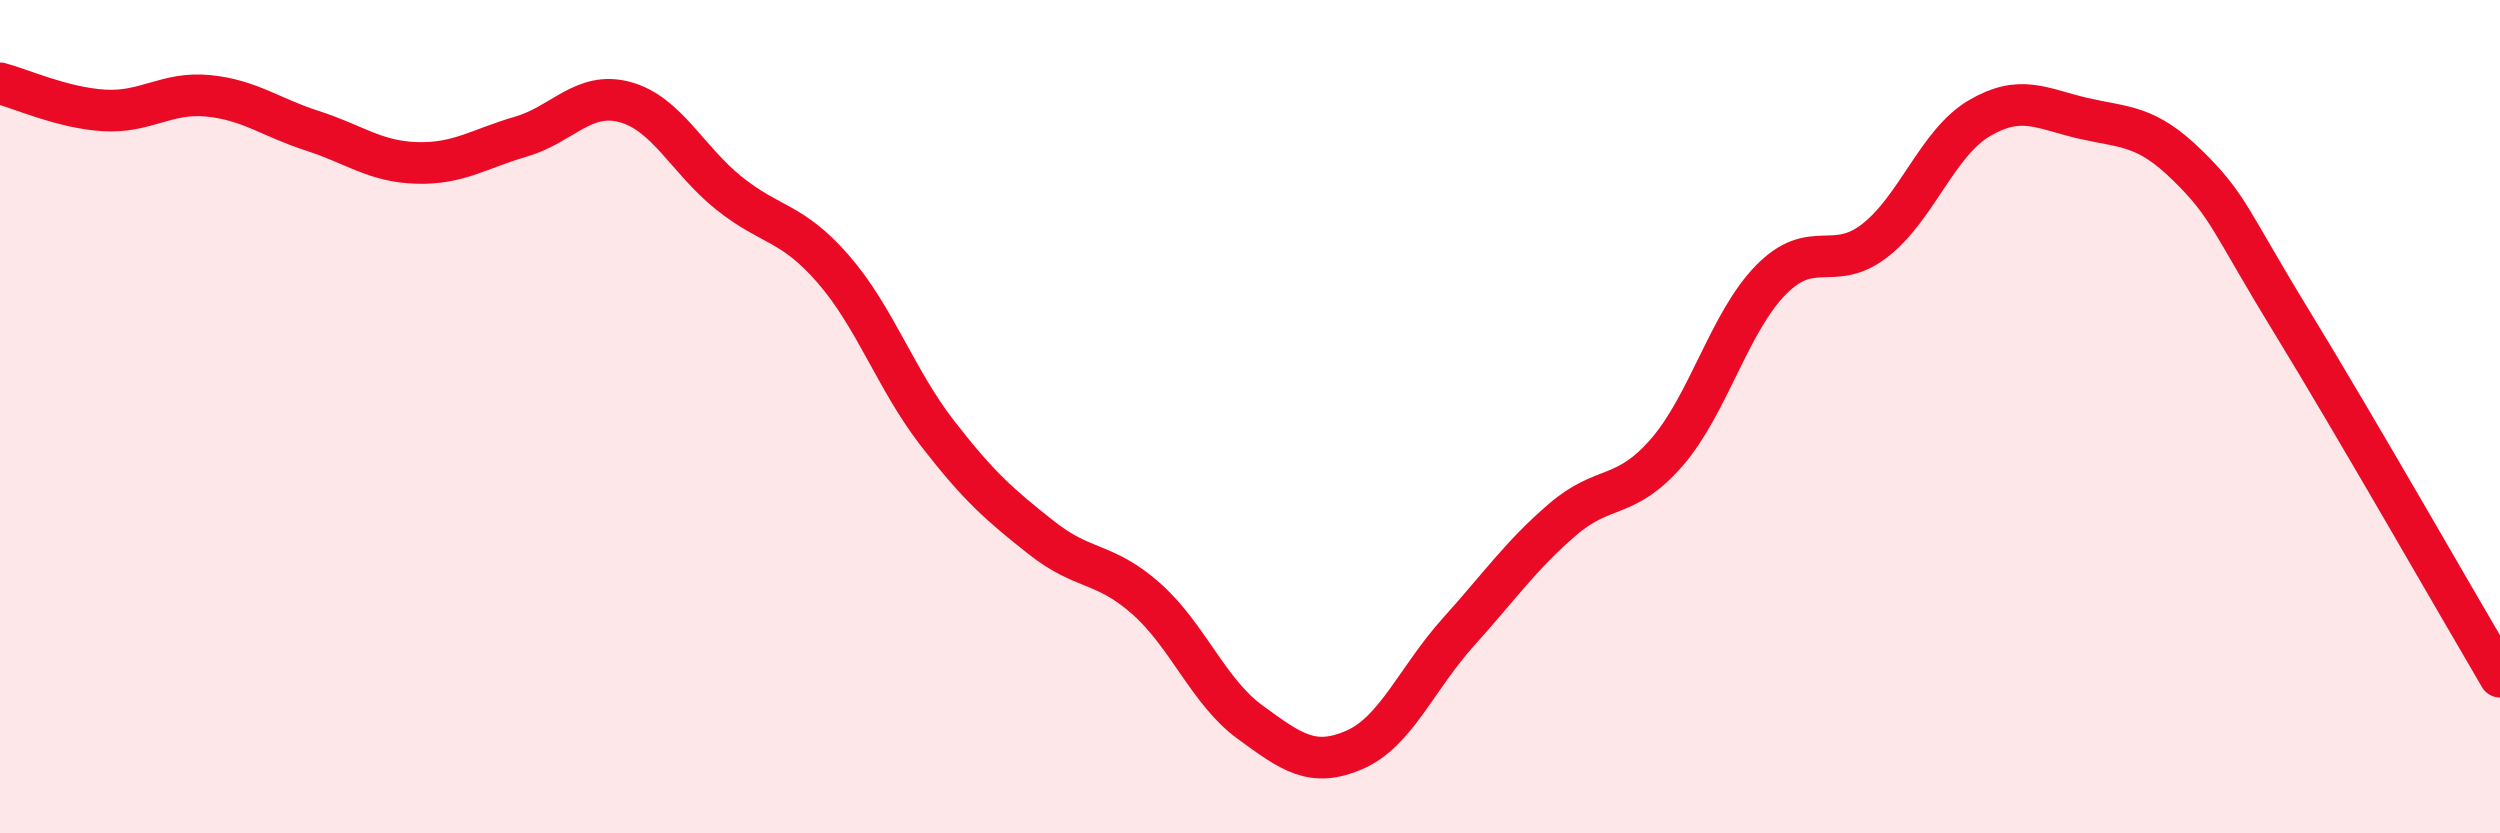 
    <svg width="60" height="20" viewBox="0 0 60 20" xmlns="http://www.w3.org/2000/svg">
      <path
        d="M 0,2 C 0.5,2.13 1.5,2.59 2.5,2.65 C 3.5,2.71 4,2.2 5,2.3 C 6,2.4 6.5,2.82 7.5,3.14 C 8.5,3.46 9,3.88 10,3.91 C 11,3.94 11.5,3.57 12.5,3.28 C 13.5,2.99 14,2.18 15,2.45 C 16,2.72 16.5,3.84 17.5,4.64 C 18.5,5.44 19,5.31 20,6.46 C 21,7.61 21.5,9.11 22.5,10.4 C 23.5,11.69 24,12.12 25,12.91 C 26,13.7 26.5,13.48 27.5,14.36 C 28.5,15.24 29,16.6 30,17.33 C 31,18.06 31.5,18.43 32.5,18 C 33.5,17.57 34,16.28 35,15.17 C 36,14.06 36.5,13.33 37.5,12.47 C 38.5,11.61 39,12.01 40,10.86 C 41,9.71 41.5,7.74 42.5,6.72 C 43.5,5.7 44,6.55 45,5.77 C 46,4.99 46.5,3.43 47.5,2.84 C 48.5,2.25 49,2.61 50,2.84 C 51,3.07 51.5,2.99 52.5,3.97 C 53.5,4.95 53.5,5.27 55,7.72 C 56.5,10.17 59,14.54 60,16.24L60 20L0 20Z"
        fill="#EB0A25"
        opacity="0.1"
        stroke-linecap="round"
        stroke-linejoin="round"
      />
      <path
        d="M 0,2 C 0.5,2.13 1.5,2.59 2.5,2.65 C 3.5,2.71 4,2.2 5,2.3 C 6,2.4 6.5,2.82 7.5,3.14 C 8.5,3.46 9,3.88 10,3.91 C 11,3.94 11.5,3.57 12.5,3.28 C 13.5,2.99 14,2.18 15,2.45 C 16,2.72 16.5,3.84 17.5,4.64 C 18.5,5.44 19,5.31 20,6.46 C 21,7.61 21.5,9.11 22.5,10.4 C 23.5,11.69 24,12.12 25,12.91 C 26,13.7 26.5,13.48 27.5,14.36 C 28.5,15.24 29,16.6 30,17.33 C 31,18.06 31.5,18.43 32.5,18 C 33.5,17.57 34,16.28 35,15.17 C 36,14.06 36.5,13.33 37.5,12.47 C 38.5,11.61 39,12.01 40,10.86 C 41,9.71 41.5,7.74 42.5,6.72 C 43.5,5.7 44,6.55 45,5.77 C 46,4.99 46.5,3.43 47.5,2.84 C 48.5,2.25 49,2.61 50,2.84 C 51,3.07 51.5,2.99 52.5,3.97 C 53.5,4.95 53.5,5.27 55,7.72 C 56.5,10.17 59,14.54 60,16.24"
        stroke="#EB0A25"
        stroke-width="1"
        fill="none"
        stroke-linecap="round"
        stroke-linejoin="round"
      />
    </svg>
  